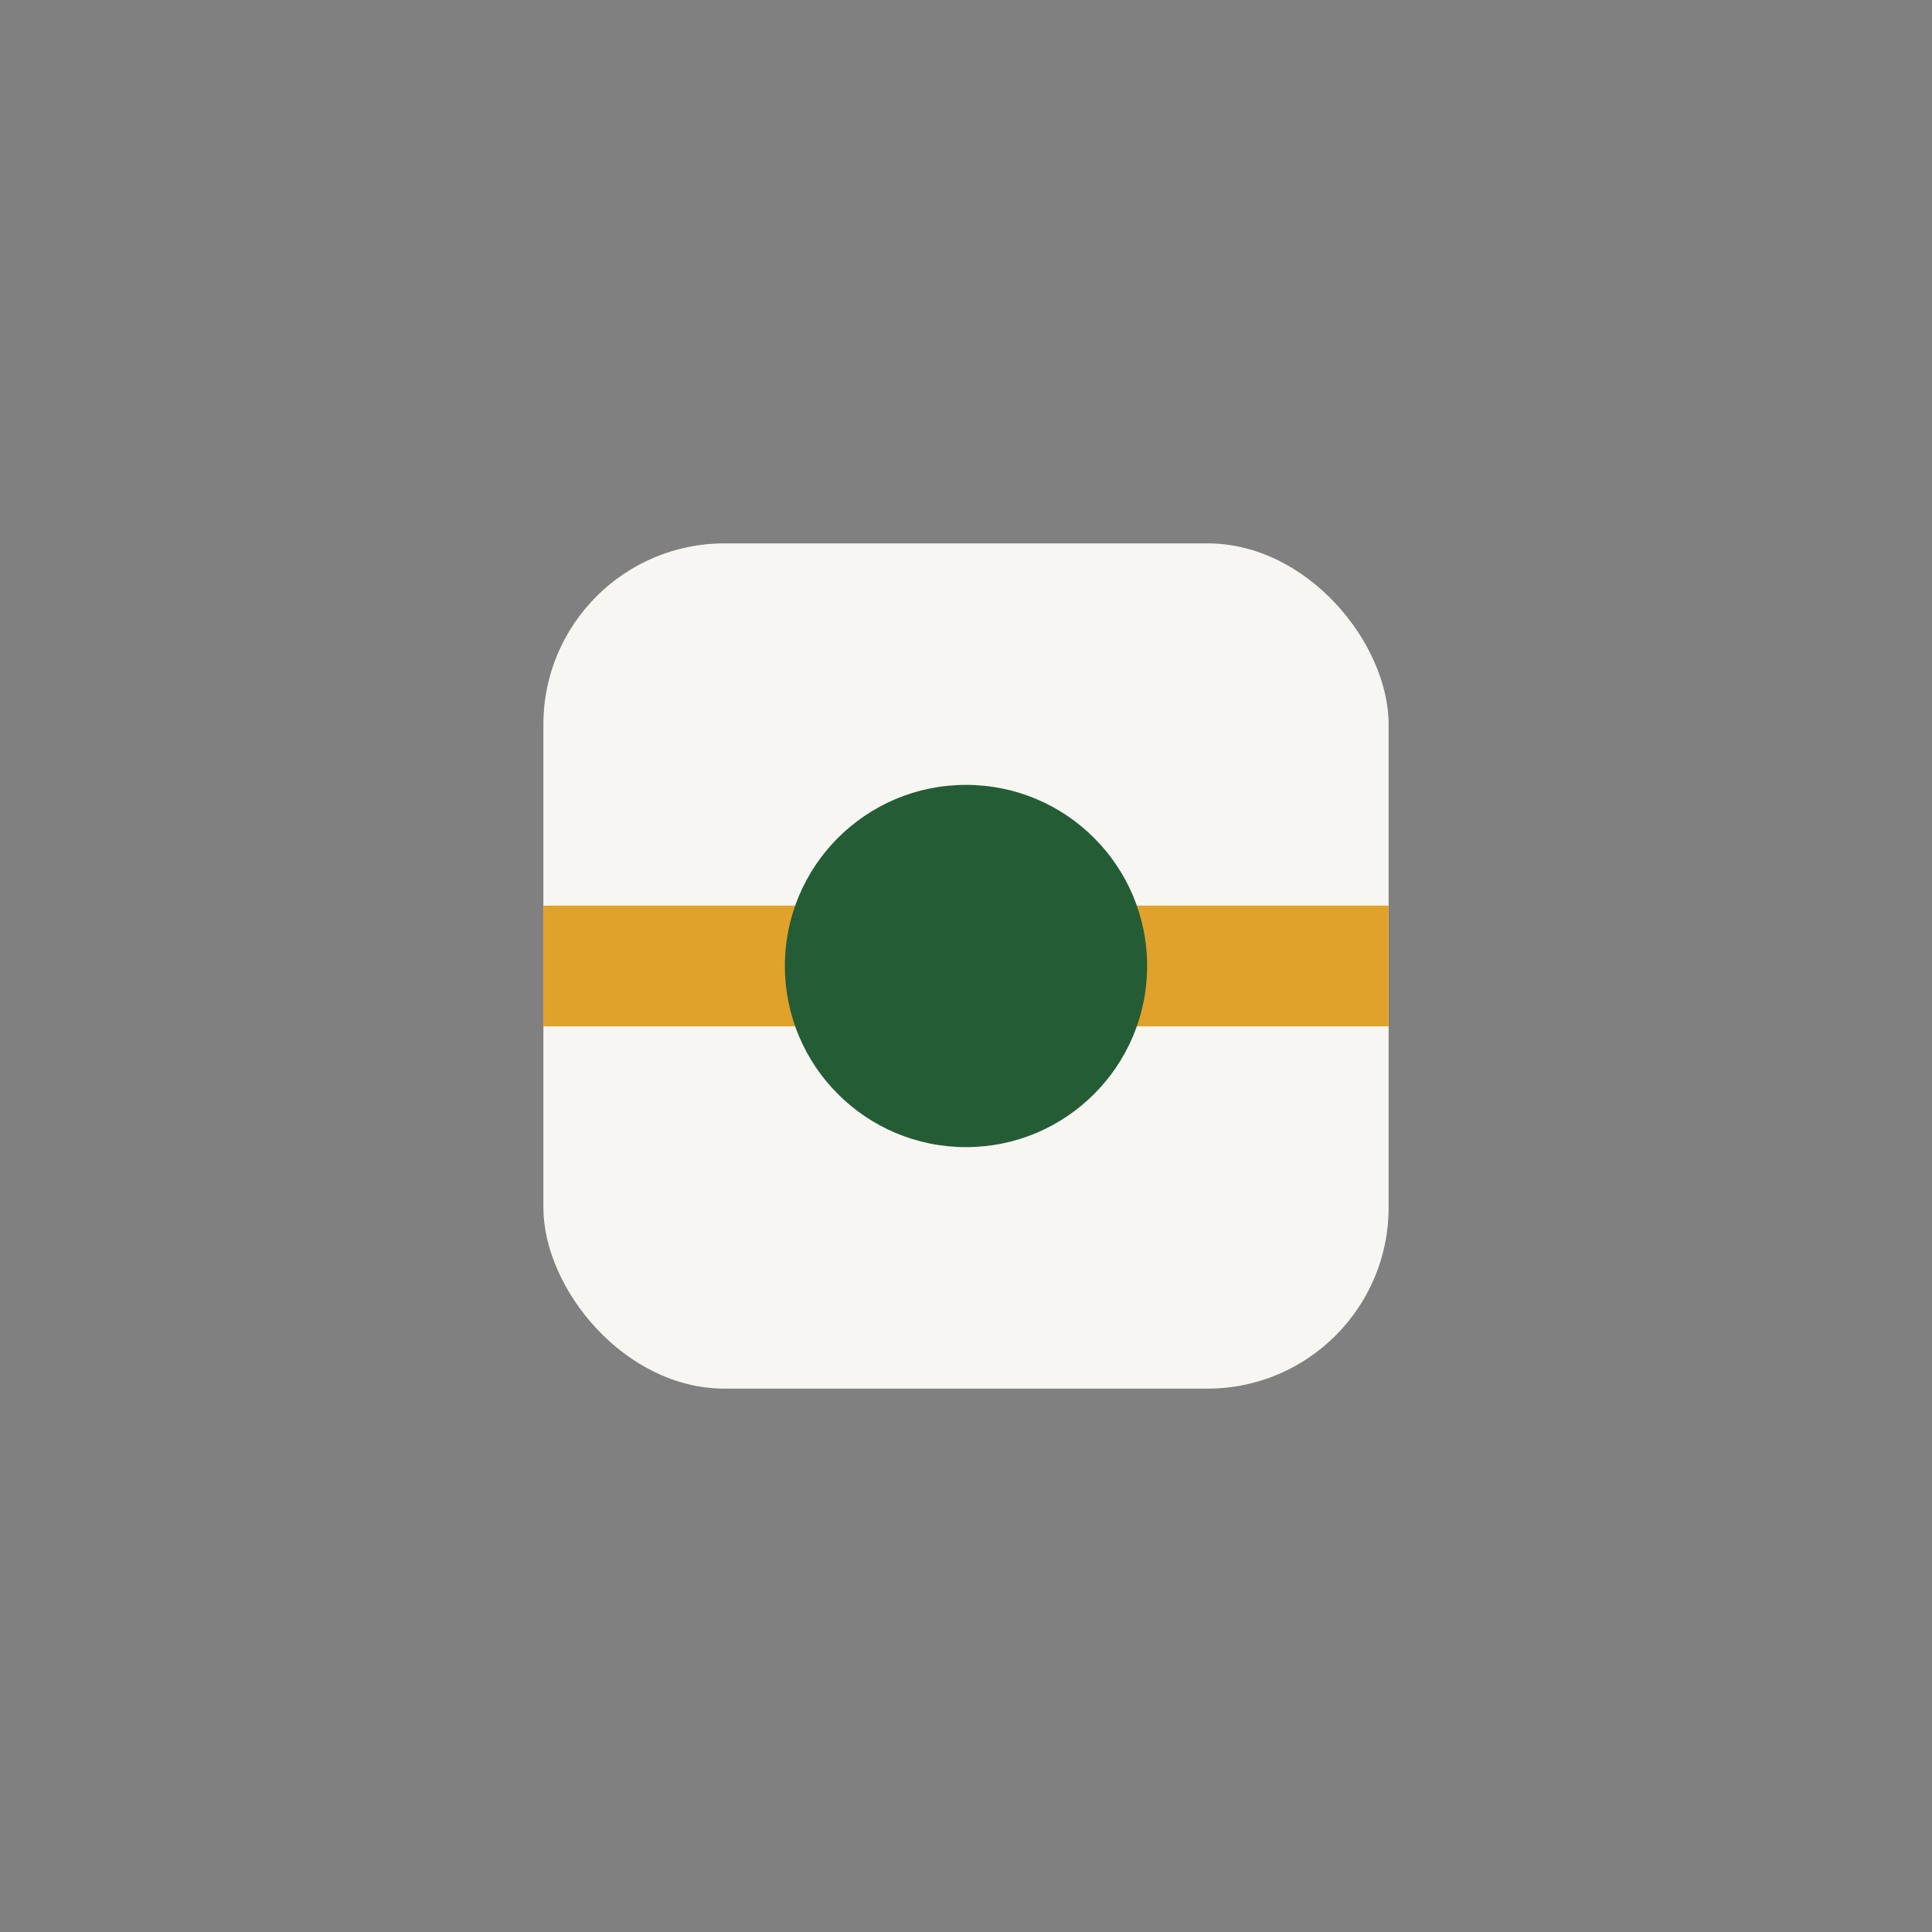 <?xml version="1.0" encoding="UTF-8"?>
<svg xmlns="http://www.w3.org/2000/svg" width="32" height="32" viewBox="0 0 32 32"><rect x="0" y="0" width="32" height="32" fill="#808080" stroke="none"/><rect x="9" y="9" width="14" height="14" rx="3" fill="#F7F6F2"/><path d="M9 16h14" stroke="#E0A22B" stroke-width="2"/><circle cx="16" cy="16" r="3" fill="#245C36"/></svg>